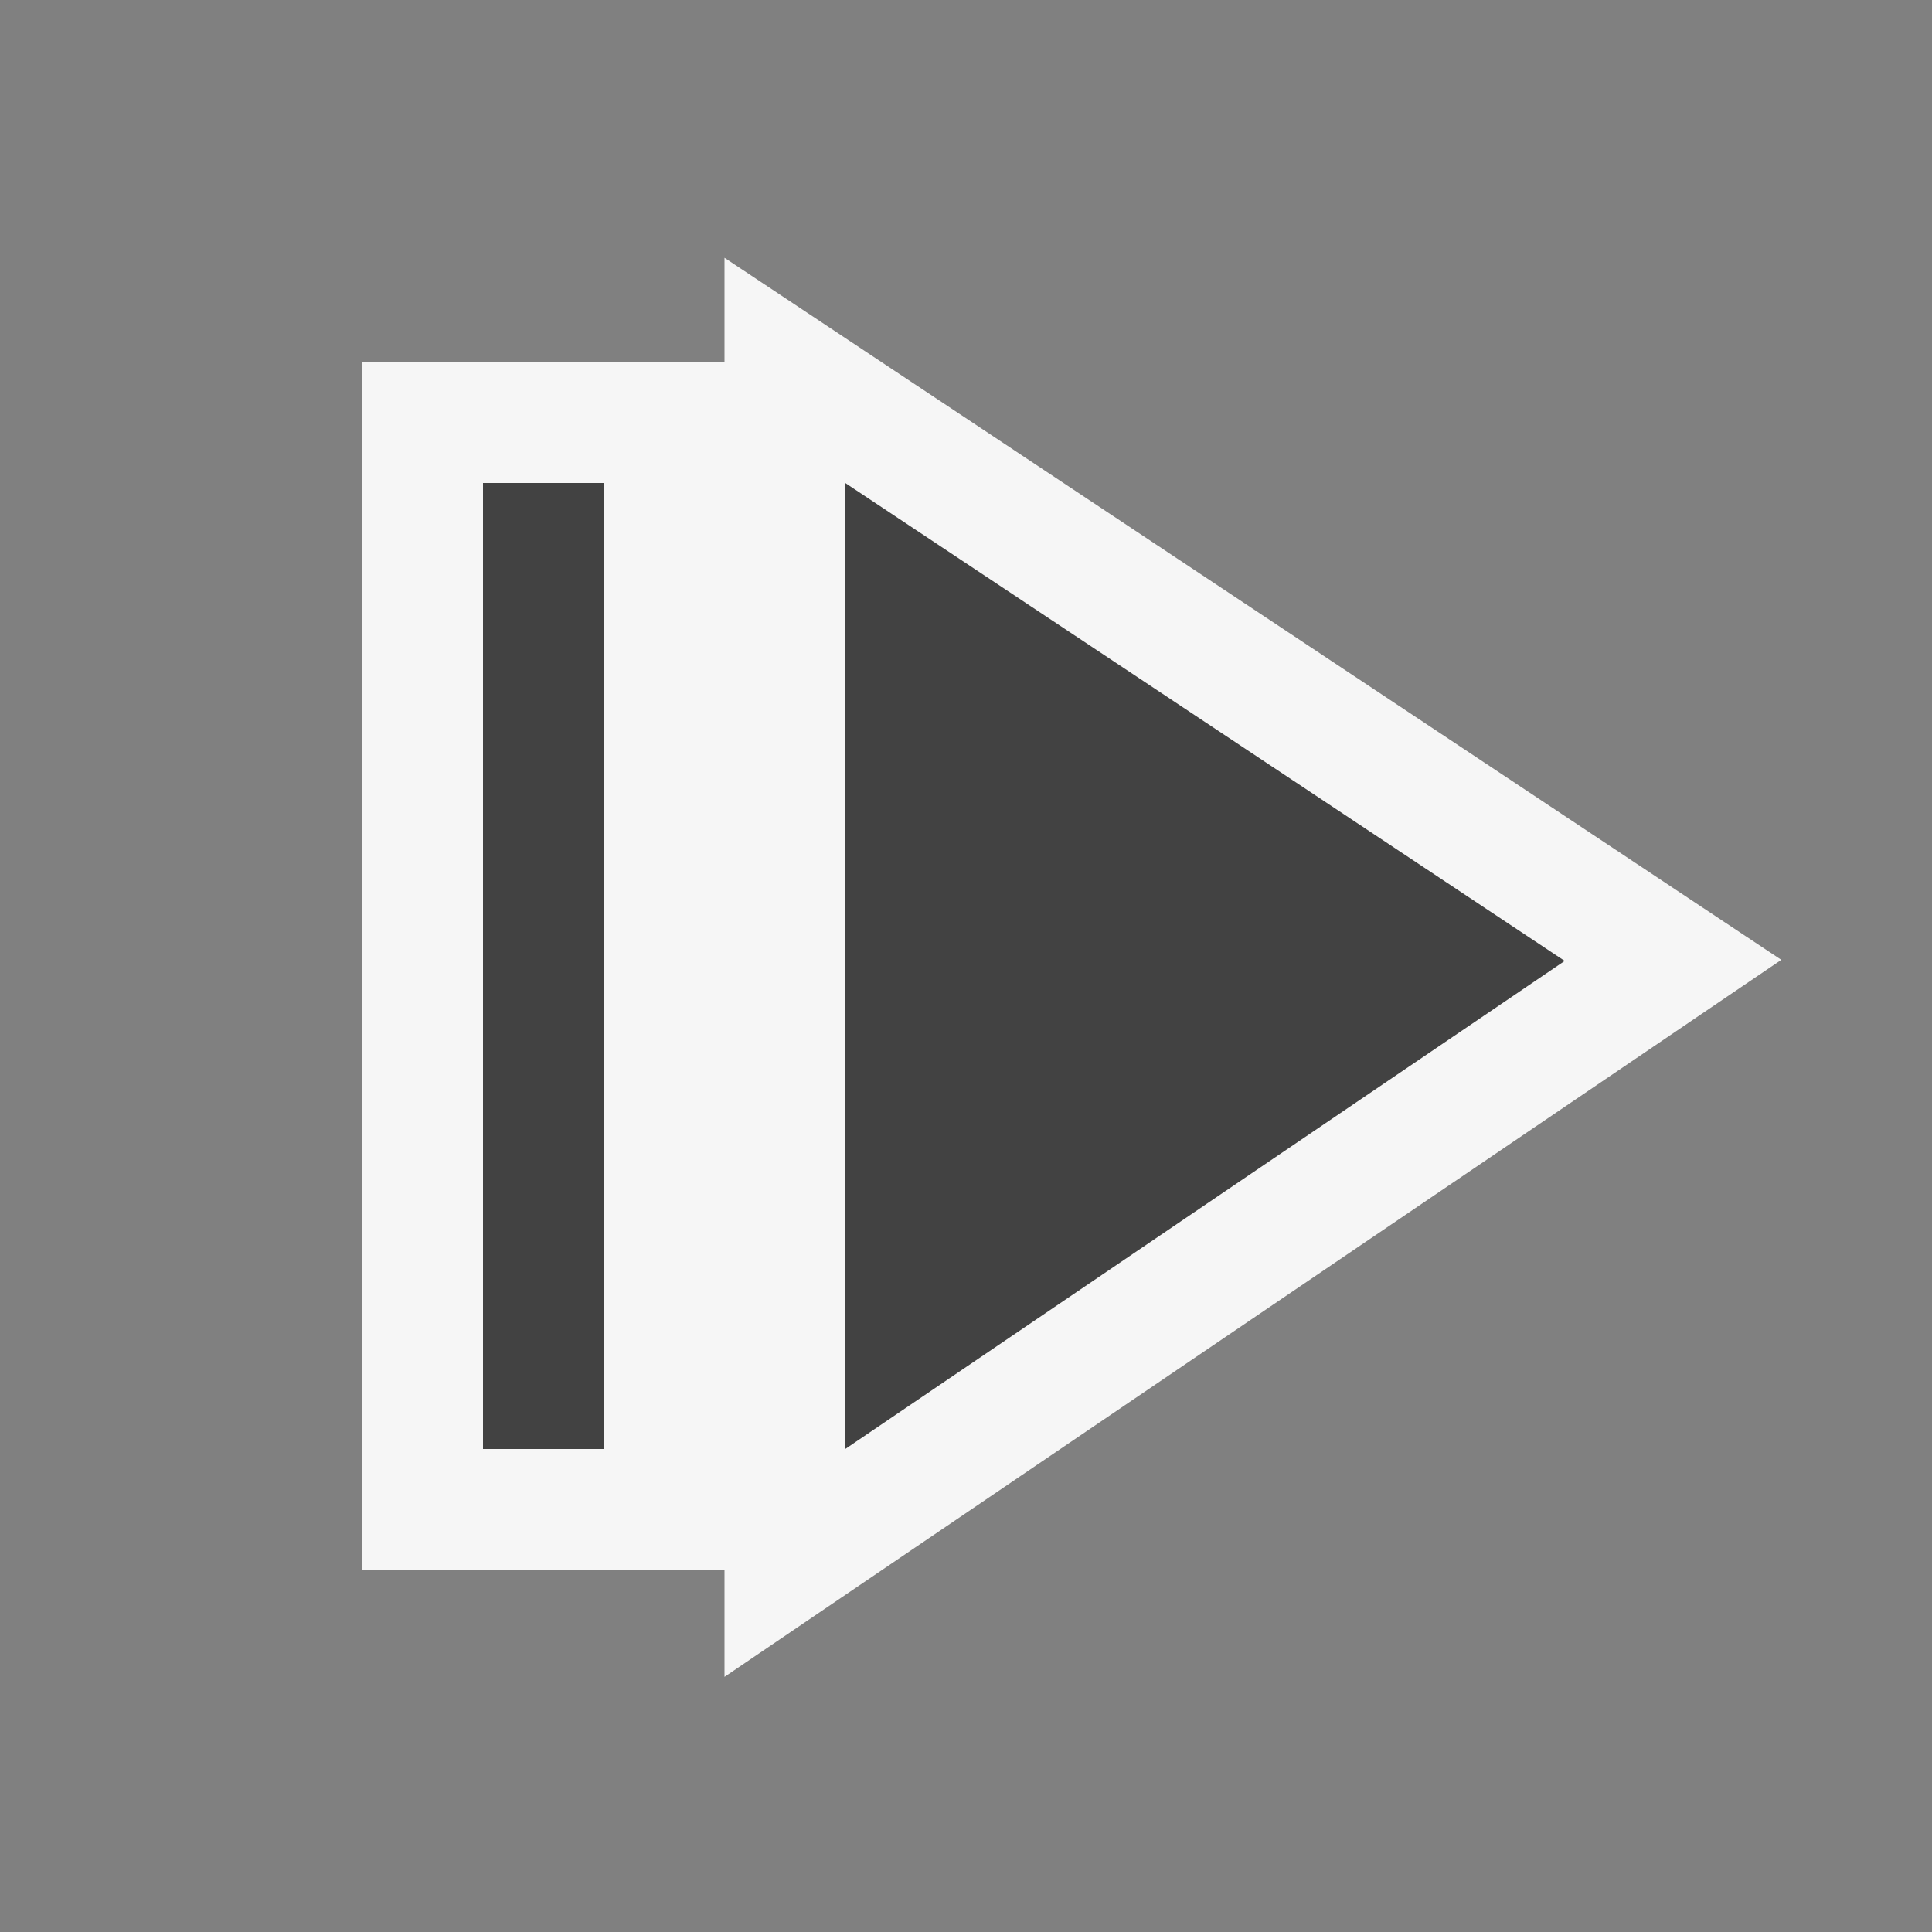 <svg xmlns="http://www.w3.org/2000/svg" viewBox="0 0 16 16"><rect x="0" y="0" width="16" height="16" fill="#808080" stroke="none"/><style>.st0{opacity:0}.st0,.st1{fill:#f6f6f6}.st2{fill:#424242}</style><g id="outline"><path class="st0" d="M0 0h16v16H0z"/><path class="st1" d="M14.752 7.949L6 2.135V3H3v10h3v.887z"/></g><g id="icon_x5F_bg"><path class="st2" d="M7 4l5.958 3.958L7 12zM4 4h1v8H4z"/></g></svg>